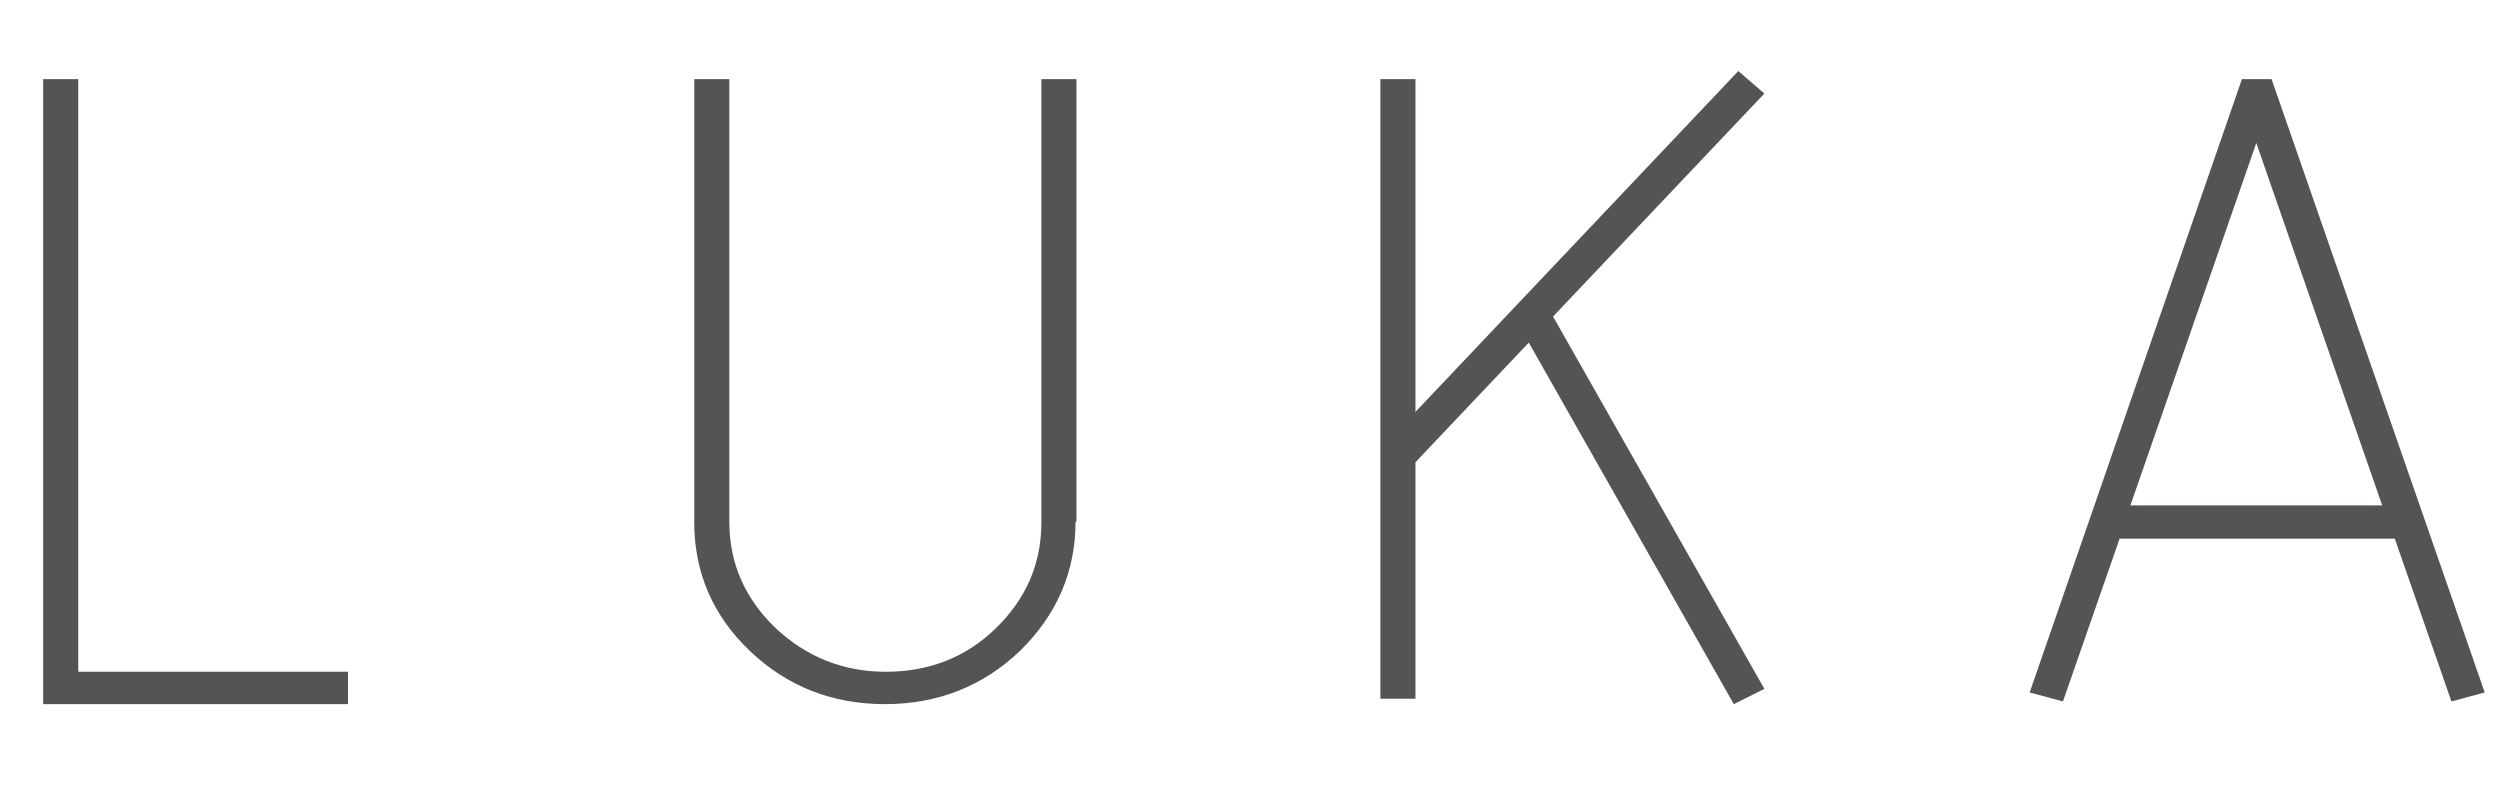 <?xml version="1.0" encoding="UTF-8"?> <svg xmlns="http://www.w3.org/2000/svg" xmlns:xlink="http://www.w3.org/1999/xlink" version="1.1" id="Capa_1" x="0px" y="0px" viewBox="0 0 278 90.3" style="enable-background:new 0 0 278 90.3;" xml:space="preserve"> <style type="text/css"> .st0{fill:#565453;} </style> <g> <path class="st0" d="M38.7,78.3H4.8V8.8h3.9v65.9h30V78.3z"></path> <path class="st0" d="M119.6,58c0,5.6-2.1,10.4-6.2,14.4c-4.1,3.9-9.1,5.9-15,5.9s-10.9-2-15-5.9s-6.2-8.7-6.2-14.3V8.8h3.9V58 c0,4.6,1.7,8.5,5.1,11.8c3.4,3.2,7.5,4.9,12.3,4.9s8.9-1.6,12.2-4.8c3.4-3.3,5.1-7.2,5.1-11.8V8.8h3.9V58H119.6z"></path> <path class="st0" d="M196.2,76.6l-3.4,1.7L170,38.1l-12.6,13.3v26.3h-3.9V8.8h3.9v37l35.9-37.9l2.9,2.5l-23.5,24.8L196.2,76.6z"></path> <path class="st0" d="M276.3,77l-3.7,1l-6.3-18.1h-30.6L229.4,78l-3.7-1l23.6-68.2h3.3L276.3,77z M264.9,56.2l-14-40.3l-14,40.3 H264.9z"></path> </g> </svg> 
